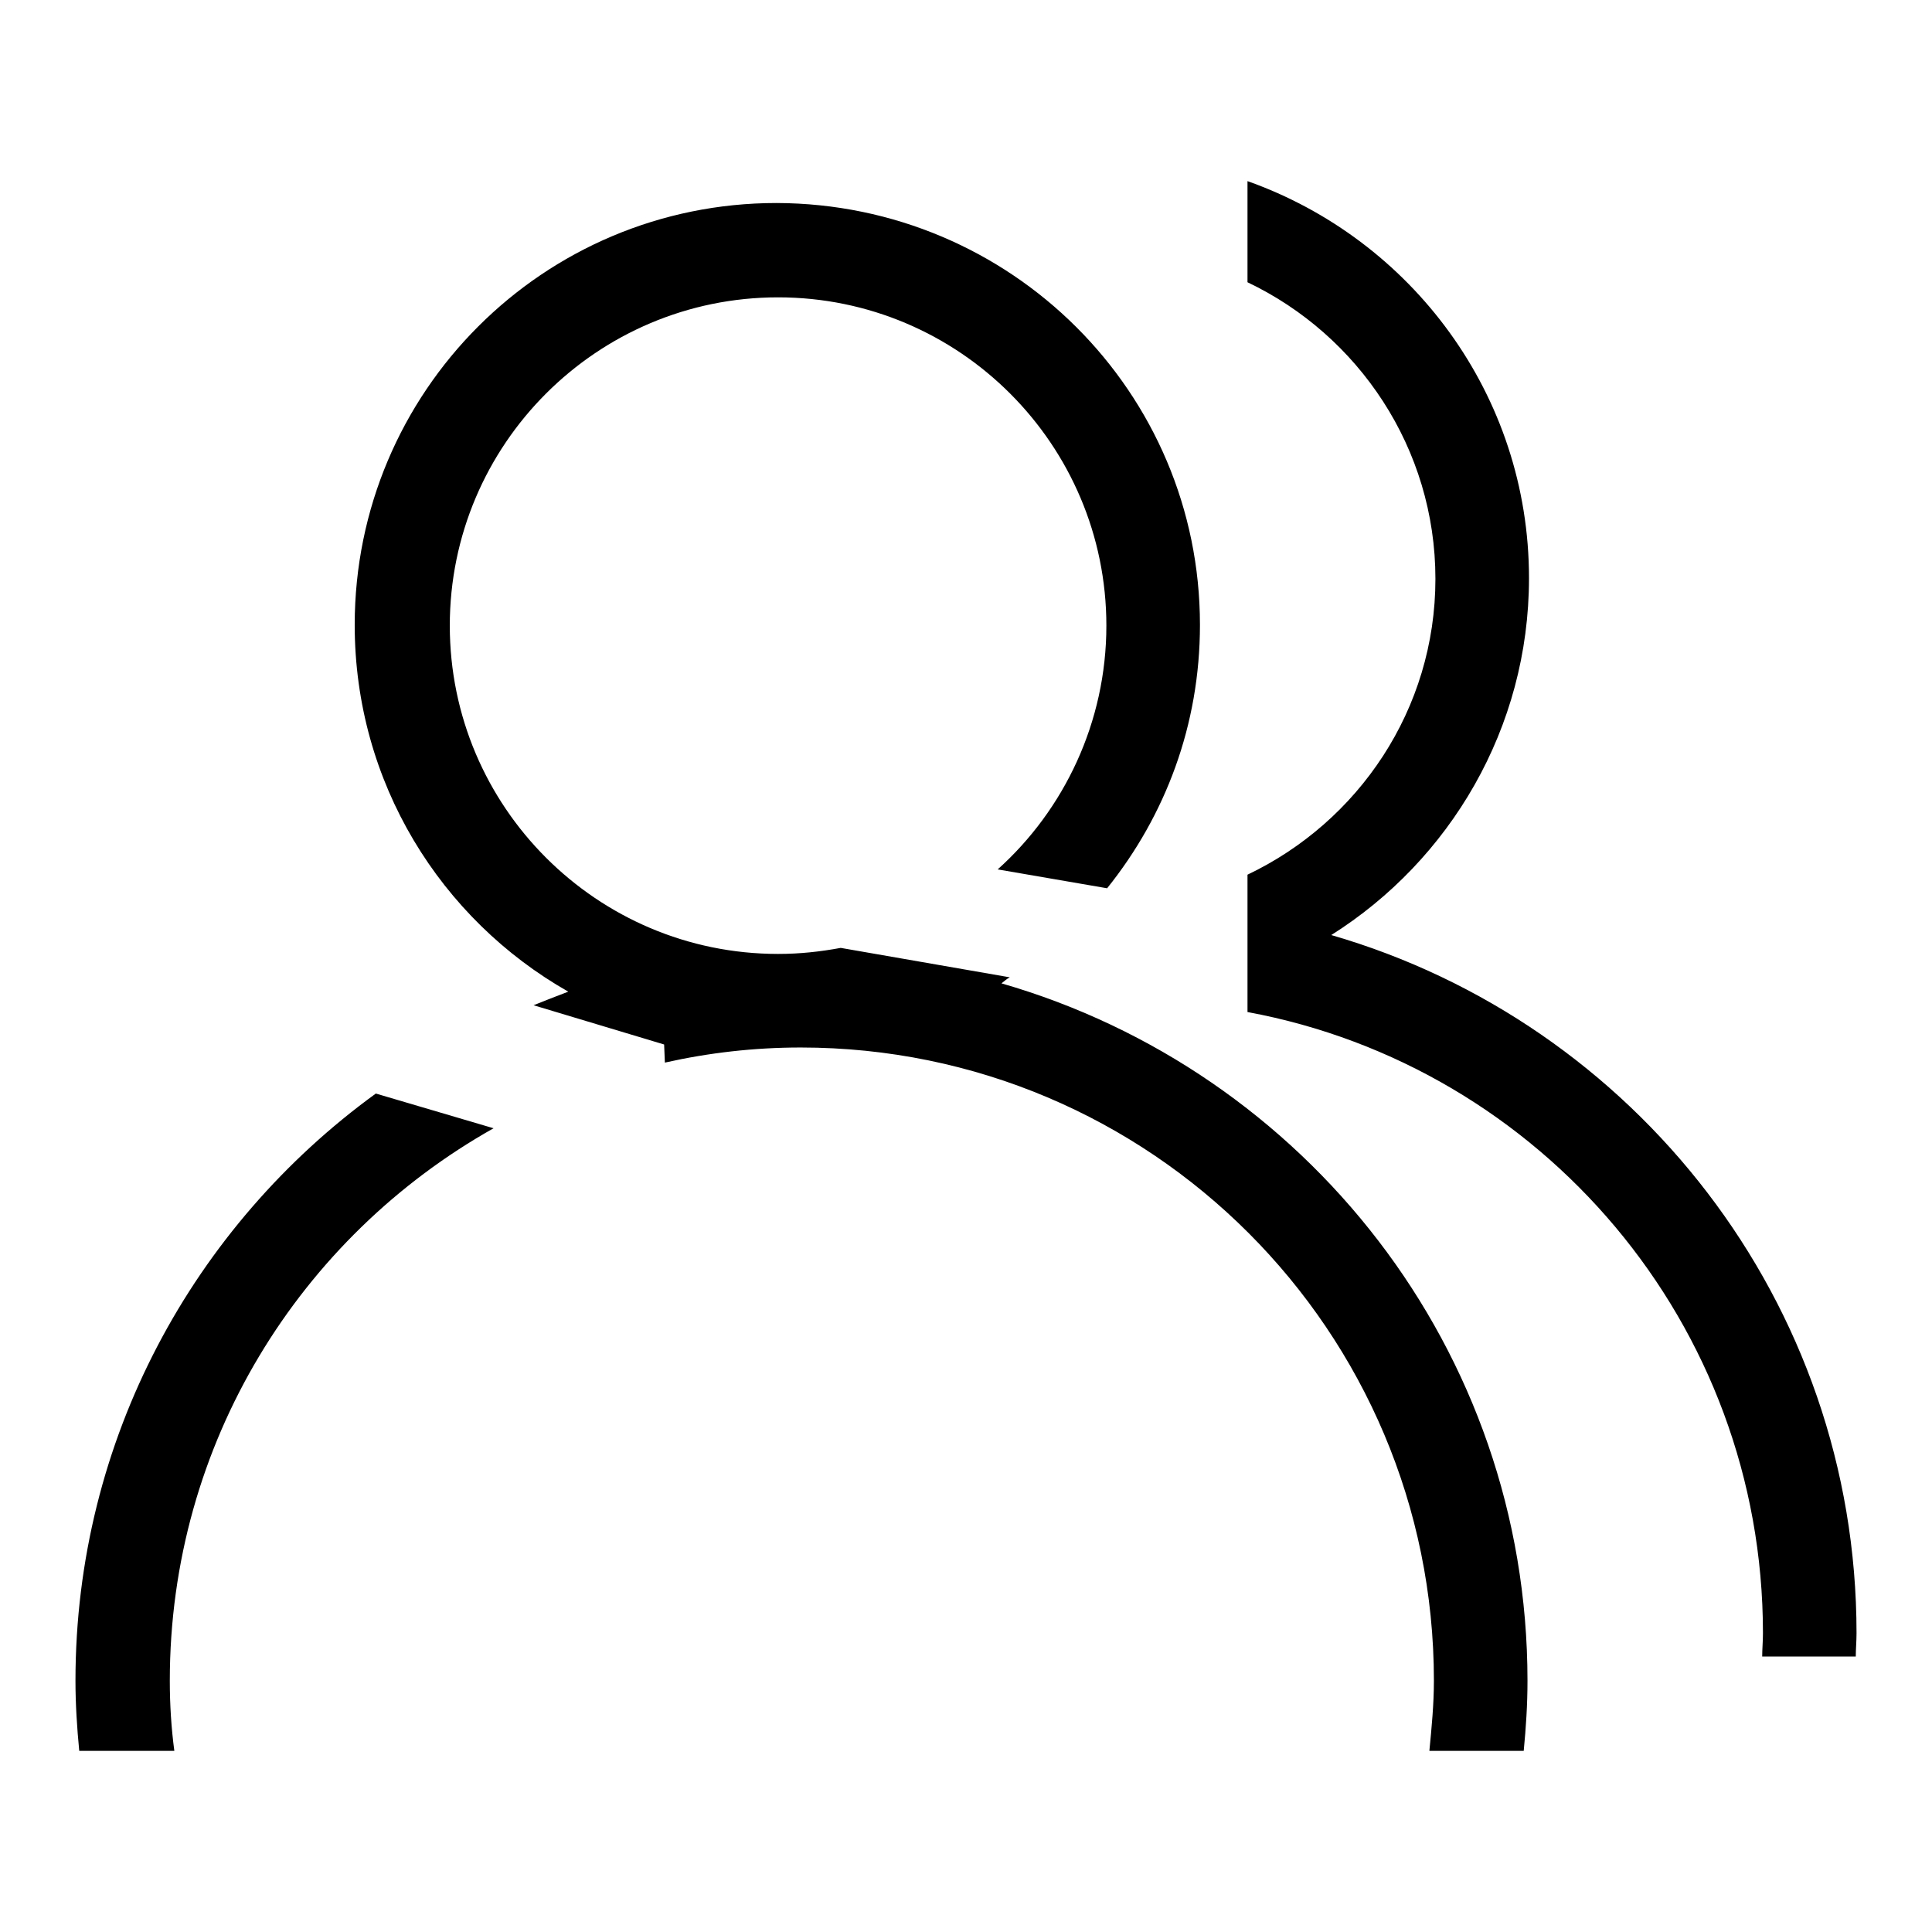 <?xml version="1.0" encoding="utf-8"?>
<!-- Svg Vector Icons : http://www.onlinewebfonts.com/icon -->
<!DOCTYPE svg PUBLIC "-//W3C//DTD SVG 1.1//EN" "http://www.w3.org/Graphics/SVG/1.1/DTD/svg11.dtd">
<svg version="1.1" xmlns="http://www.w3.org/2000/svg" xmlns:xlink="http://www.w3.org/1999/xlink" x="0px" y="0px" viewBox="0 0 256 256" enable-background="new 0 0 256 256" xml:space="preserve">
<g><g><path fill="#000000" d="M246,216.4c0,1.1-0.1,2.1-0.1,3.1h-12.4c0-1,0.1-2,0.1-3.1c0-41-29.4-75.1-68.3-82.3v-18.2c14.7-7,24.9-21.9,24.9-39.2s-10.2-32.3-24.9-39.3V24c21.7,7.7,37.3,28.3,37.3,52.6c0,19.9-10.5,37.4-26.2,47.3C216.5,135.5,246,172.5,246,216.4z M146.7,117.7l-14.5-2.5c8.8-7.9,14.4-19.5,14.4-32.3c0-24-19.5-43.5-43.5-43.5c-24,0-43.5,19.5-43.5,43.5s19.5,43.5,43.5,43.5c2.9,0,5.6-0.3,8.3-0.8l22.4,3.9c-0.4,0.2-0.7,0.5-1.1,0.8c40.2,11.6,69.7,48.5,69.7,92.4c0,3.2-0.2,6.2-0.5,9.3h-12.5c0.3-3.1,0.6-6.2,0.6-9.3c0-46.3-37.5-83.9-83.9-83.9c-6.2,0-12.2,0.7-18,2l-0.1-2.4l-17.3-5.2c1.5-0.6,3-1.2,4.6-1.8c-16.9-9.6-28.3-27.7-28.3-48.6c0-30.9,25-55.9,55.9-55.9C134,27,159,52,159,82.8C159,96.1,154.4,108.1,146.7,117.7z M65.4,149.5c-25.6,14.4-42.9,41.7-42.9,73.2c0,3.2,0.2,6.3,0.6,9.3H10.5c-0.3-3.1-0.5-6.2-0.5-9.3c0-32,15.7-60.3,39.8-77.8L65.4,149.5z"/></g></g>
</svg>